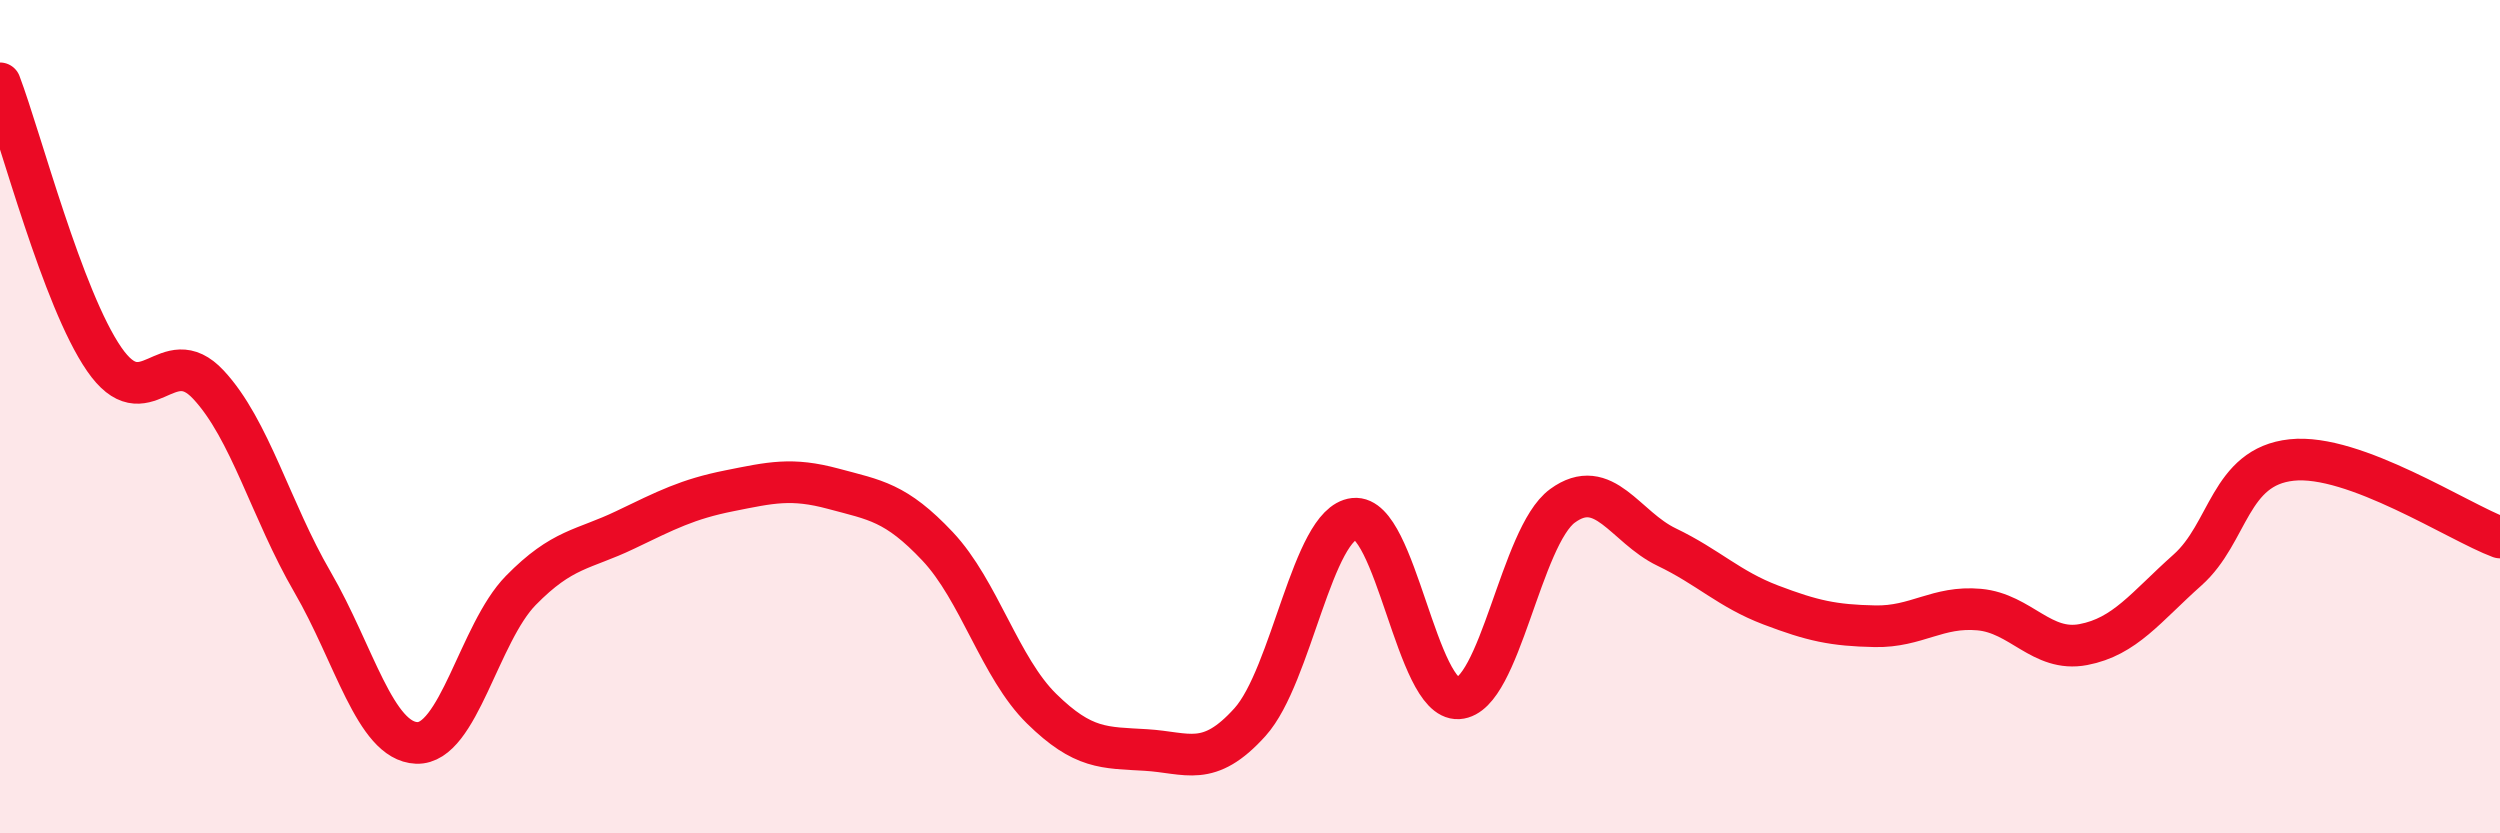 
    <svg width="60" height="20" viewBox="0 0 60 20" xmlns="http://www.w3.org/2000/svg">
      <path
        d="M 0,2 C 0.5,3.32 1.5,7.17 2.5,8.62 C 3.5,10.07 4,8.16 5,9.23 C 6,10.3 6.5,12.25 7.5,13.97 C 8.5,15.69 9,17.79 10,17.83 C 11,17.87 11.5,15.19 12.5,14.17 C 13.5,13.15 14,13.2 15,12.72 C 16,12.24 16.5,11.98 17.5,11.78 C 18.5,11.58 19,11.46 20,11.73 C 21,12 21.5,12.05 22.5,13.11 C 23.5,14.17 24,16.03 25,17.01 C 26,17.99 26.5,17.94 27.5,18 C 28.5,18.06 29,18.44 30,17.33 C 31,16.22 31.5,12.56 32.5,12.45 C 33.5,12.34 34,16.82 35,16.76 C 36,16.7 36.5,12.87 37.5,12.14 C 38.5,11.41 39,12.65 40,13.13 C 41,13.61 41.5,14.14 42.5,14.52 C 43.5,14.9 44,15.01 45,15.03 C 46,15.05 46.5,14.54 47.5,14.63 C 48.5,14.72 49,15.66 50,15.47 C 51,15.28 51.5,14.57 52.5,13.68 C 53.5,12.79 53.5,11.2 55,11.04 C 56.5,10.88 59,12.53 60,12.9L60 20L0 20Z"
        fill="#EB0A25"
        opacity="0.1"
        stroke-linecap="round"
        stroke-linejoin="round"
      />
      <path
        d="M 0,2 C 0.5,3.32 1.5,7.17 2.5,8.62 C 3.5,10.07 4,8.16 5,9.23 C 6,10.3 6.5,12.25 7.5,13.97 C 8.5,15.69 9,17.79 10,17.83 C 11,17.87 11.5,15.19 12.5,14.17 C 13.5,13.15 14,13.2 15,12.72 C 16,12.24 16.5,11.98 17.5,11.78 C 18.5,11.58 19,11.46 20,11.73 C 21,12 21.5,12.05 22.5,13.11 C 23.5,14.17 24,16.03 25,17.01 C 26,17.99 26.5,17.94 27.5,18 C 28.5,18.06 29,18.44 30,17.33 C 31,16.22 31.5,12.56 32.5,12.45 C 33.5,12.34 34,16.82 35,16.76 C 36,16.7 36.5,12.87 37.5,12.14 C 38.5,11.41 39,12.65 40,13.13 C 41,13.61 41.5,14.14 42.5,14.52 C 43.5,14.9 44,15.01 45,15.03 C 46,15.05 46.5,14.54 47.5,14.63 C 48.5,14.72 49,15.66 50,15.47 C 51,15.28 51.5,14.57 52.5,13.68 C 53.5,12.79 53.5,11.2 55,11.04 C 56.5,10.88 59,12.53 60,12.9"
        stroke="#EB0A25"
        stroke-width="1"
        fill="none"
        stroke-linecap="round"
        stroke-linejoin="round"
      />
    </svg>
  
